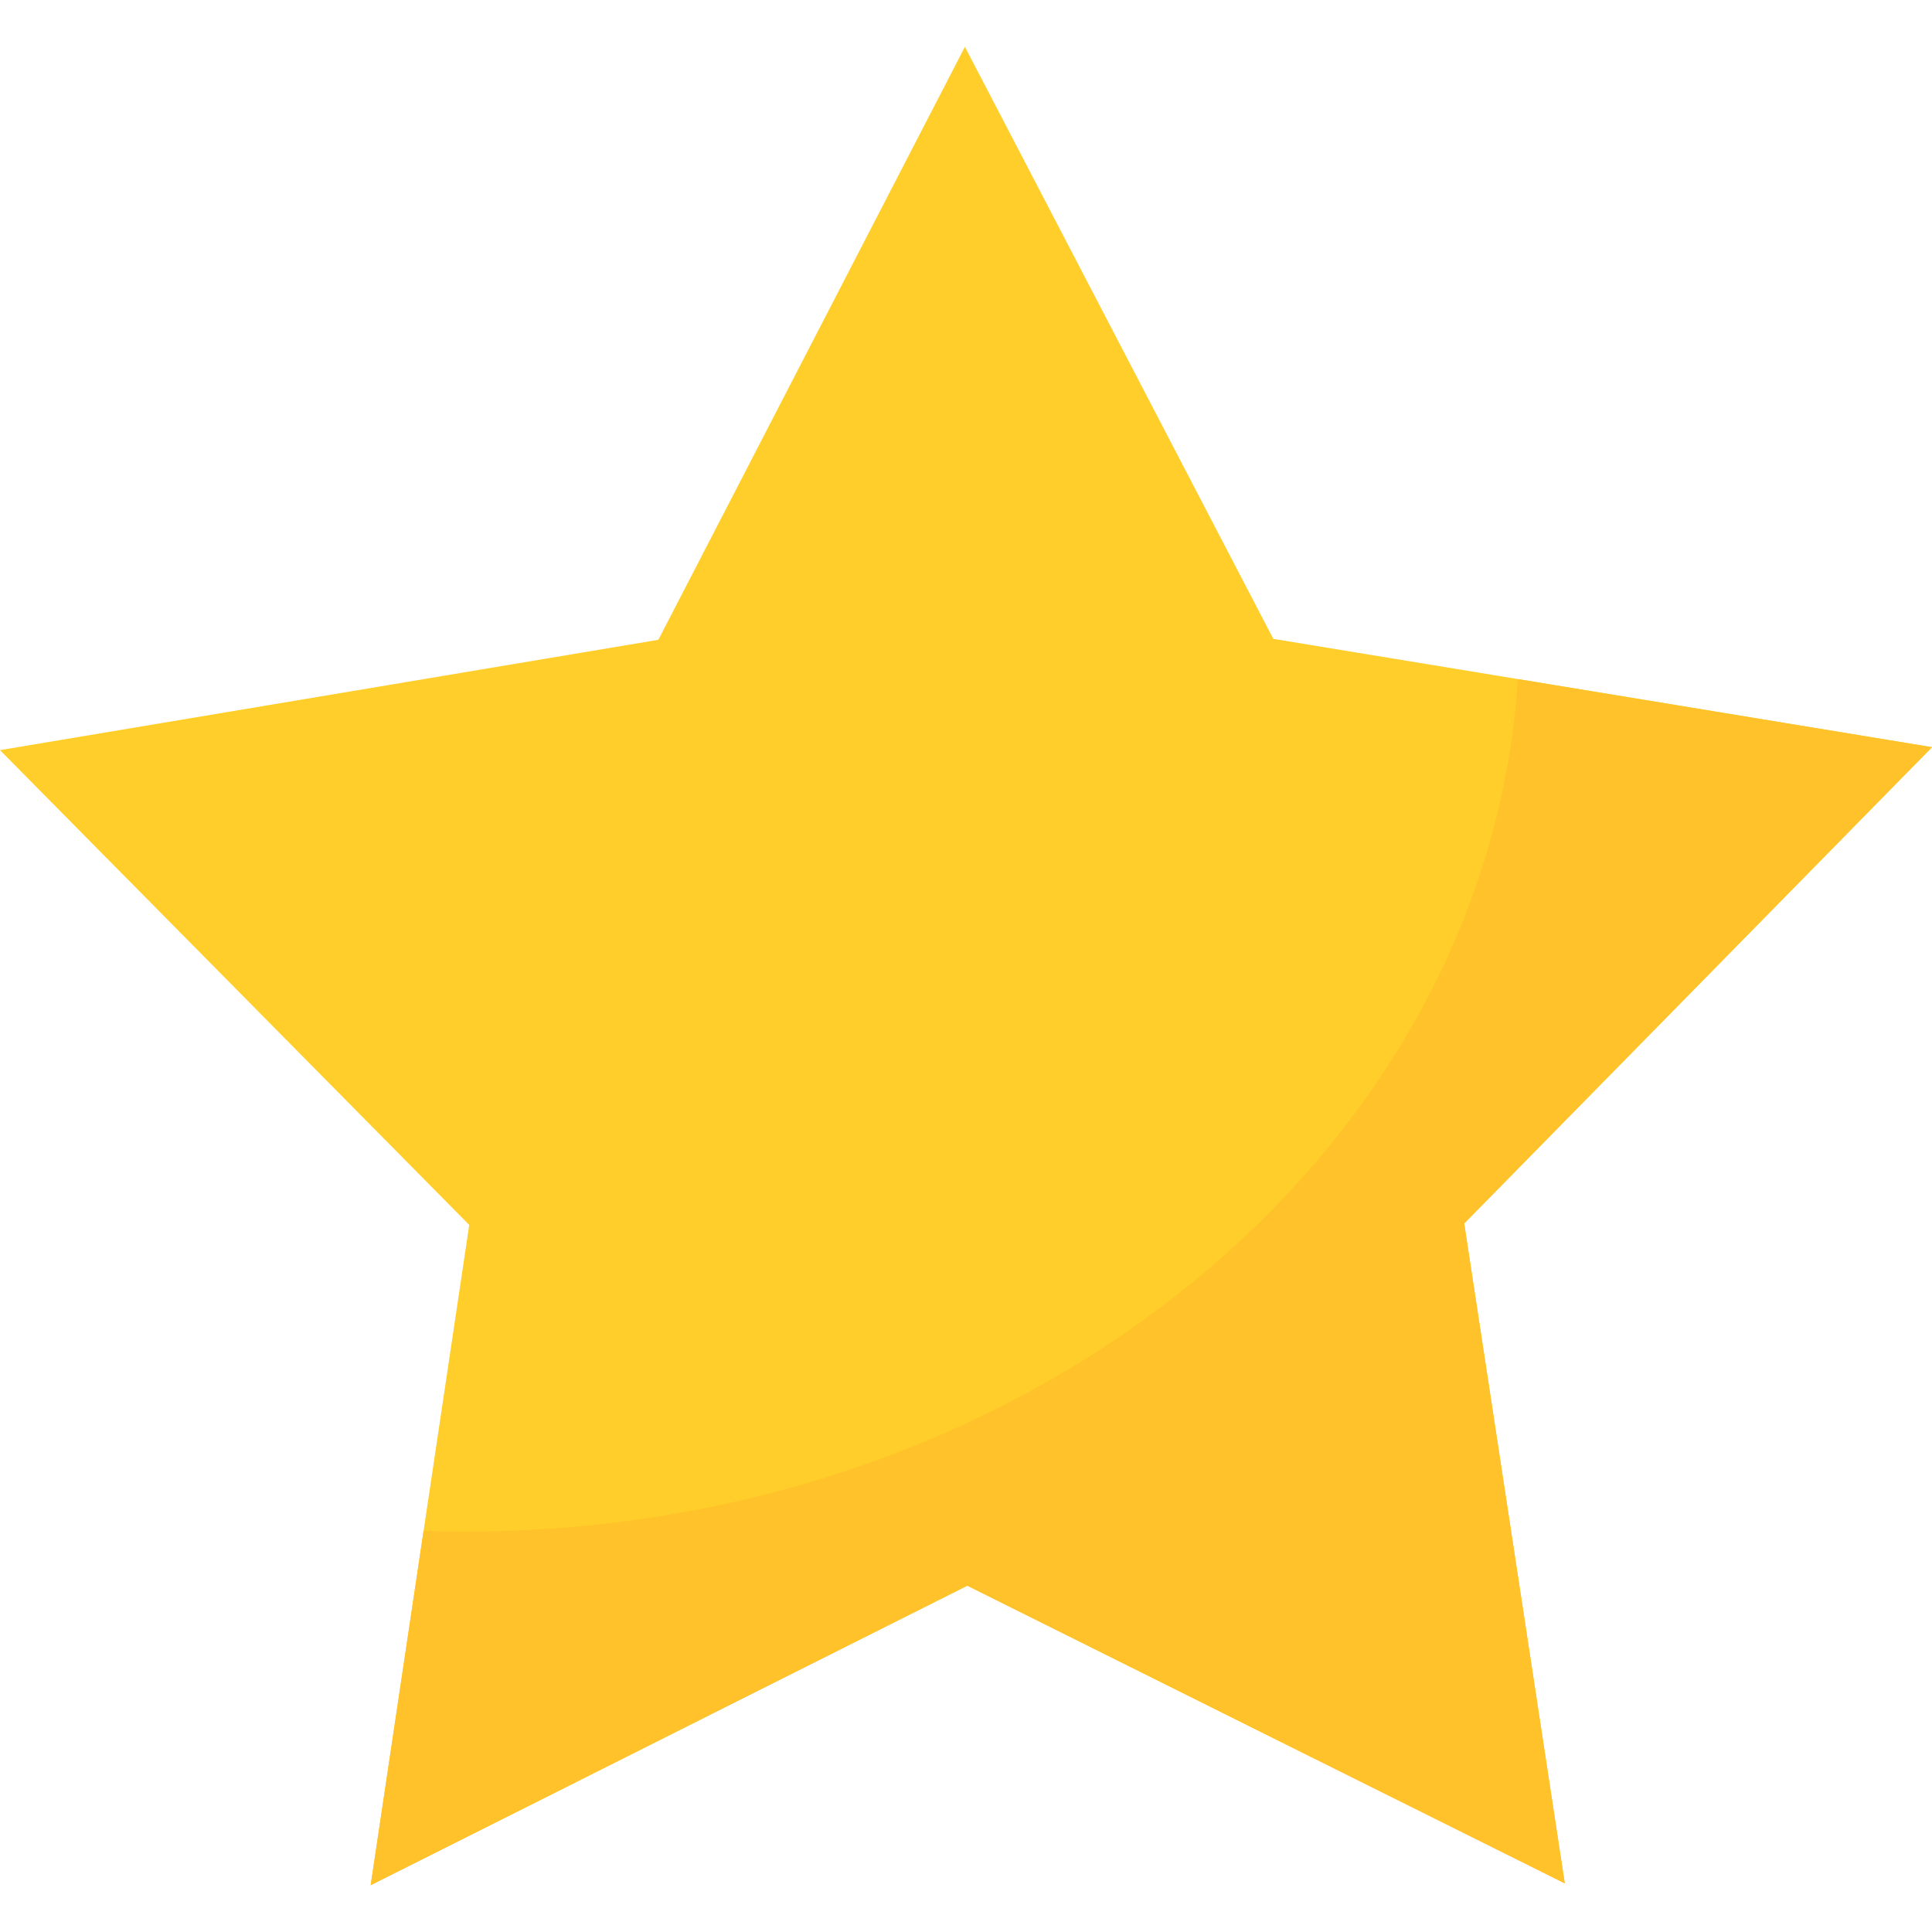 <?xml version="1.0" encoding="utf-8"?>
<!-- Generator: Adobe Illustrator 15.0.0, SVG Export Plug-In . SVG Version: 6.00 Build 0)  -->
<!DOCTYPE svg PUBLIC "-//W3C//DTD SVG 1.1//EN" "http://www.w3.org/Graphics/SVG/1.1/DTD/svg11.dtd">
<svg version="1.1" id="Layer_1" xmlns="http://www.w3.org/2000/svg" xmlns:xlink="http://www.w3.org/1999/xlink" x="0px" y="0px"
	 width="80px" height="80px" viewBox="0 0 80 80" enable-background="new 0 0 80 80" xml:space="preserve">
<g>
	<polygon fill="#FFCE2A" points="64.793,77.985 40.053,65.657 15.351,78.062 19.43,50.722 0,31.062 27.261,26.493 39.955,1.938 
		52.725,26.454 80,30.939 60.63,50.659 	"/>
	<path fill="#FFC22A" d="M62.859,28.122c-1.334,20.03-20.866,35.692-44.481,35.29c-0.281-0.004-0.56-0.012-0.839-0.021
		l-2.191,14.672l24.704-12.402l24.743,12.326l-4.166-27.324L80,30.94L62.859,28.122z"/>
</g>
</svg>
